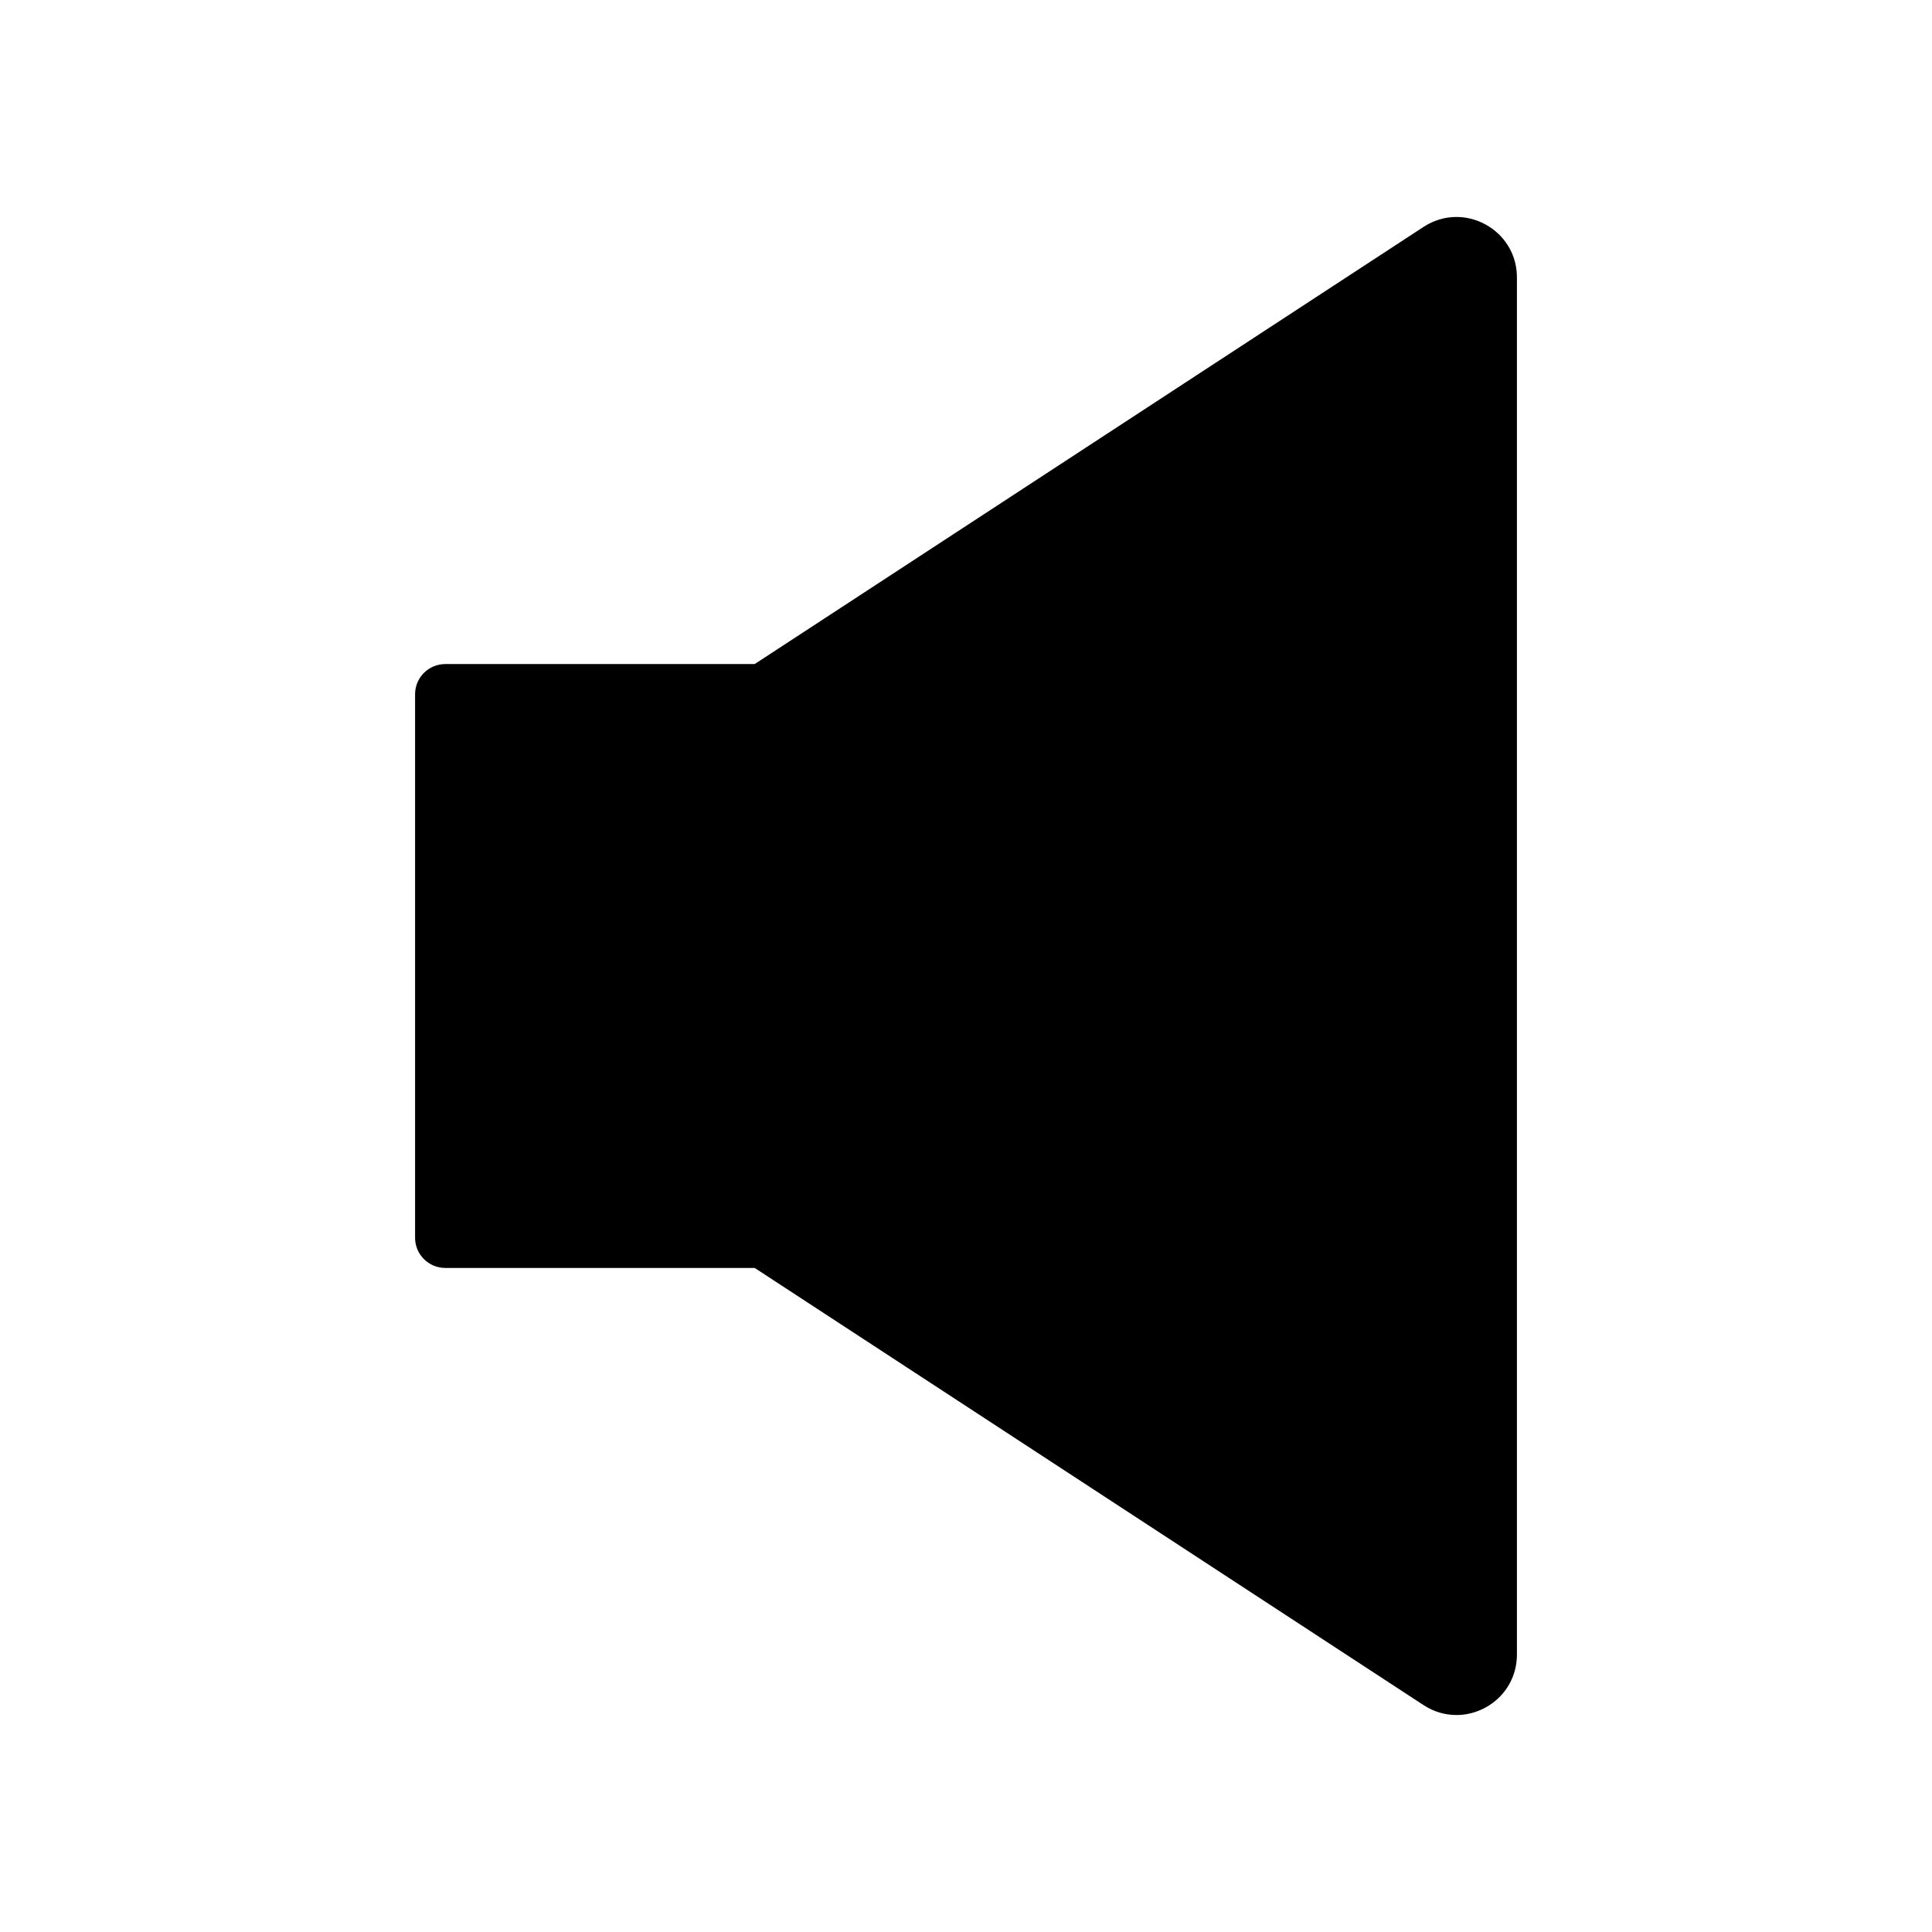 <?xml version="1.0" encoding="utf-8"?>
<!-- Generator: www.svgicons.com -->
<svg xmlns="http://www.w3.org/2000/svg" width="800" height="800" viewBox="0 0 1024 1024">
<path fill="currentColor" fill-rule="evenodd" d="M771.915 115c-5.863 0-11.877 1.644-17.42 5.267L400 351.966H236c-8.837 0-16 7.165-16 16.003V656.03c0 8.838 7.163 16.003 16 16.003h164l354.495 231.7c5.542 3.621 11.558 5.267 17.42 5.267C788.566 909 804 895.749 804 876.94V147.06c0-18.808-15.436-32.06-32.085-32.06"/>
</svg>